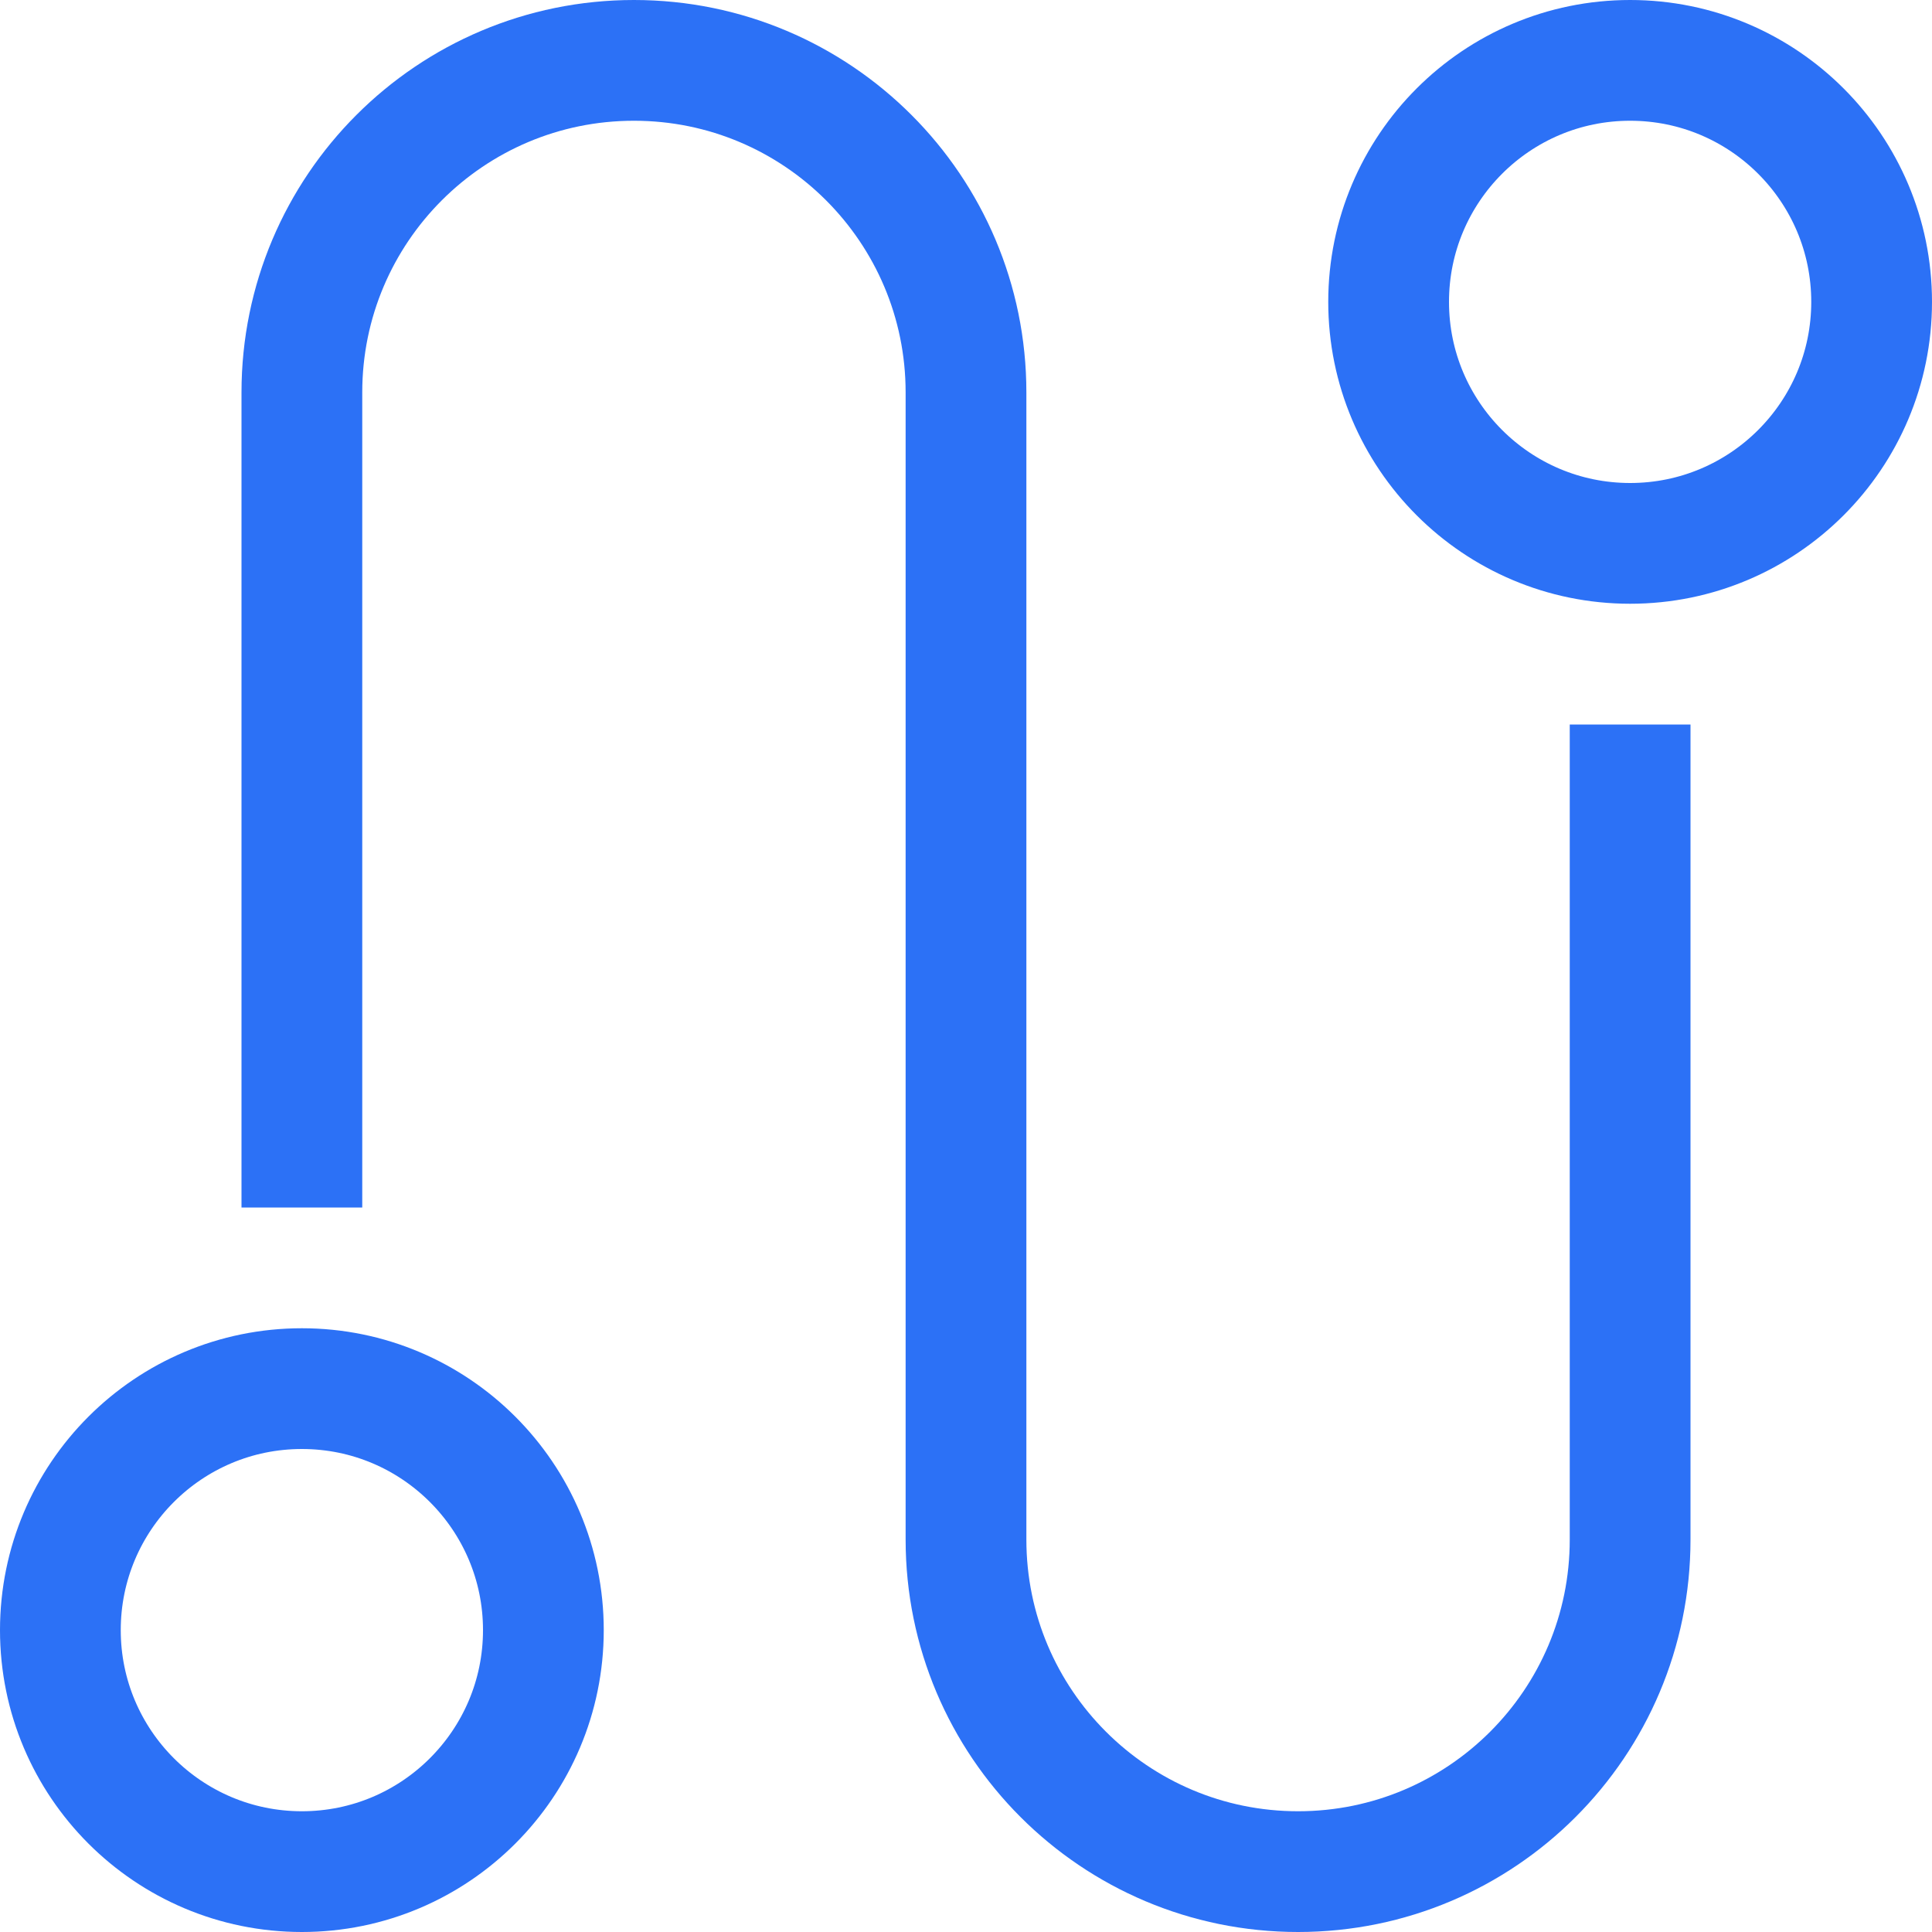 <svg width="32" height="32" viewBox="0 0 32 32" fill="none" xmlns="http://www.w3.org/2000/svg">
<path d="M5 19V6.5C5 3.462 7.462 1 10.5 1C13.538 1 16 3.462 16 6.5V25.5C16 28.538 18.462 31 21.5 31C24.538 31 27 28.538 27 25.5V13" stroke="#2C71F6" stroke-width="2" stroke-miterlimit="10" stroke-linecap="square"/>
<path d="M27 9C29.209 9 31 7.209 31 5C31 2.791 29.209 1 27 1C24.791 1 23 2.791 23 5C23 7.209 24.791 9 27 9Z" stroke="#2C71F6" stroke-width="2" stroke-miterlimit="10" stroke-linecap="square"/>
<path d="M5 31C7.209 31 9 29.209 9 27C9 24.791 7.209 23 5 23C2.791 23 1 24.791 1 27C1 29.209 2.791 31 5 31Z" stroke="#2C71F6" stroke-width="2" stroke-miterlimit="10" stroke-linecap="square"/>
</svg>
